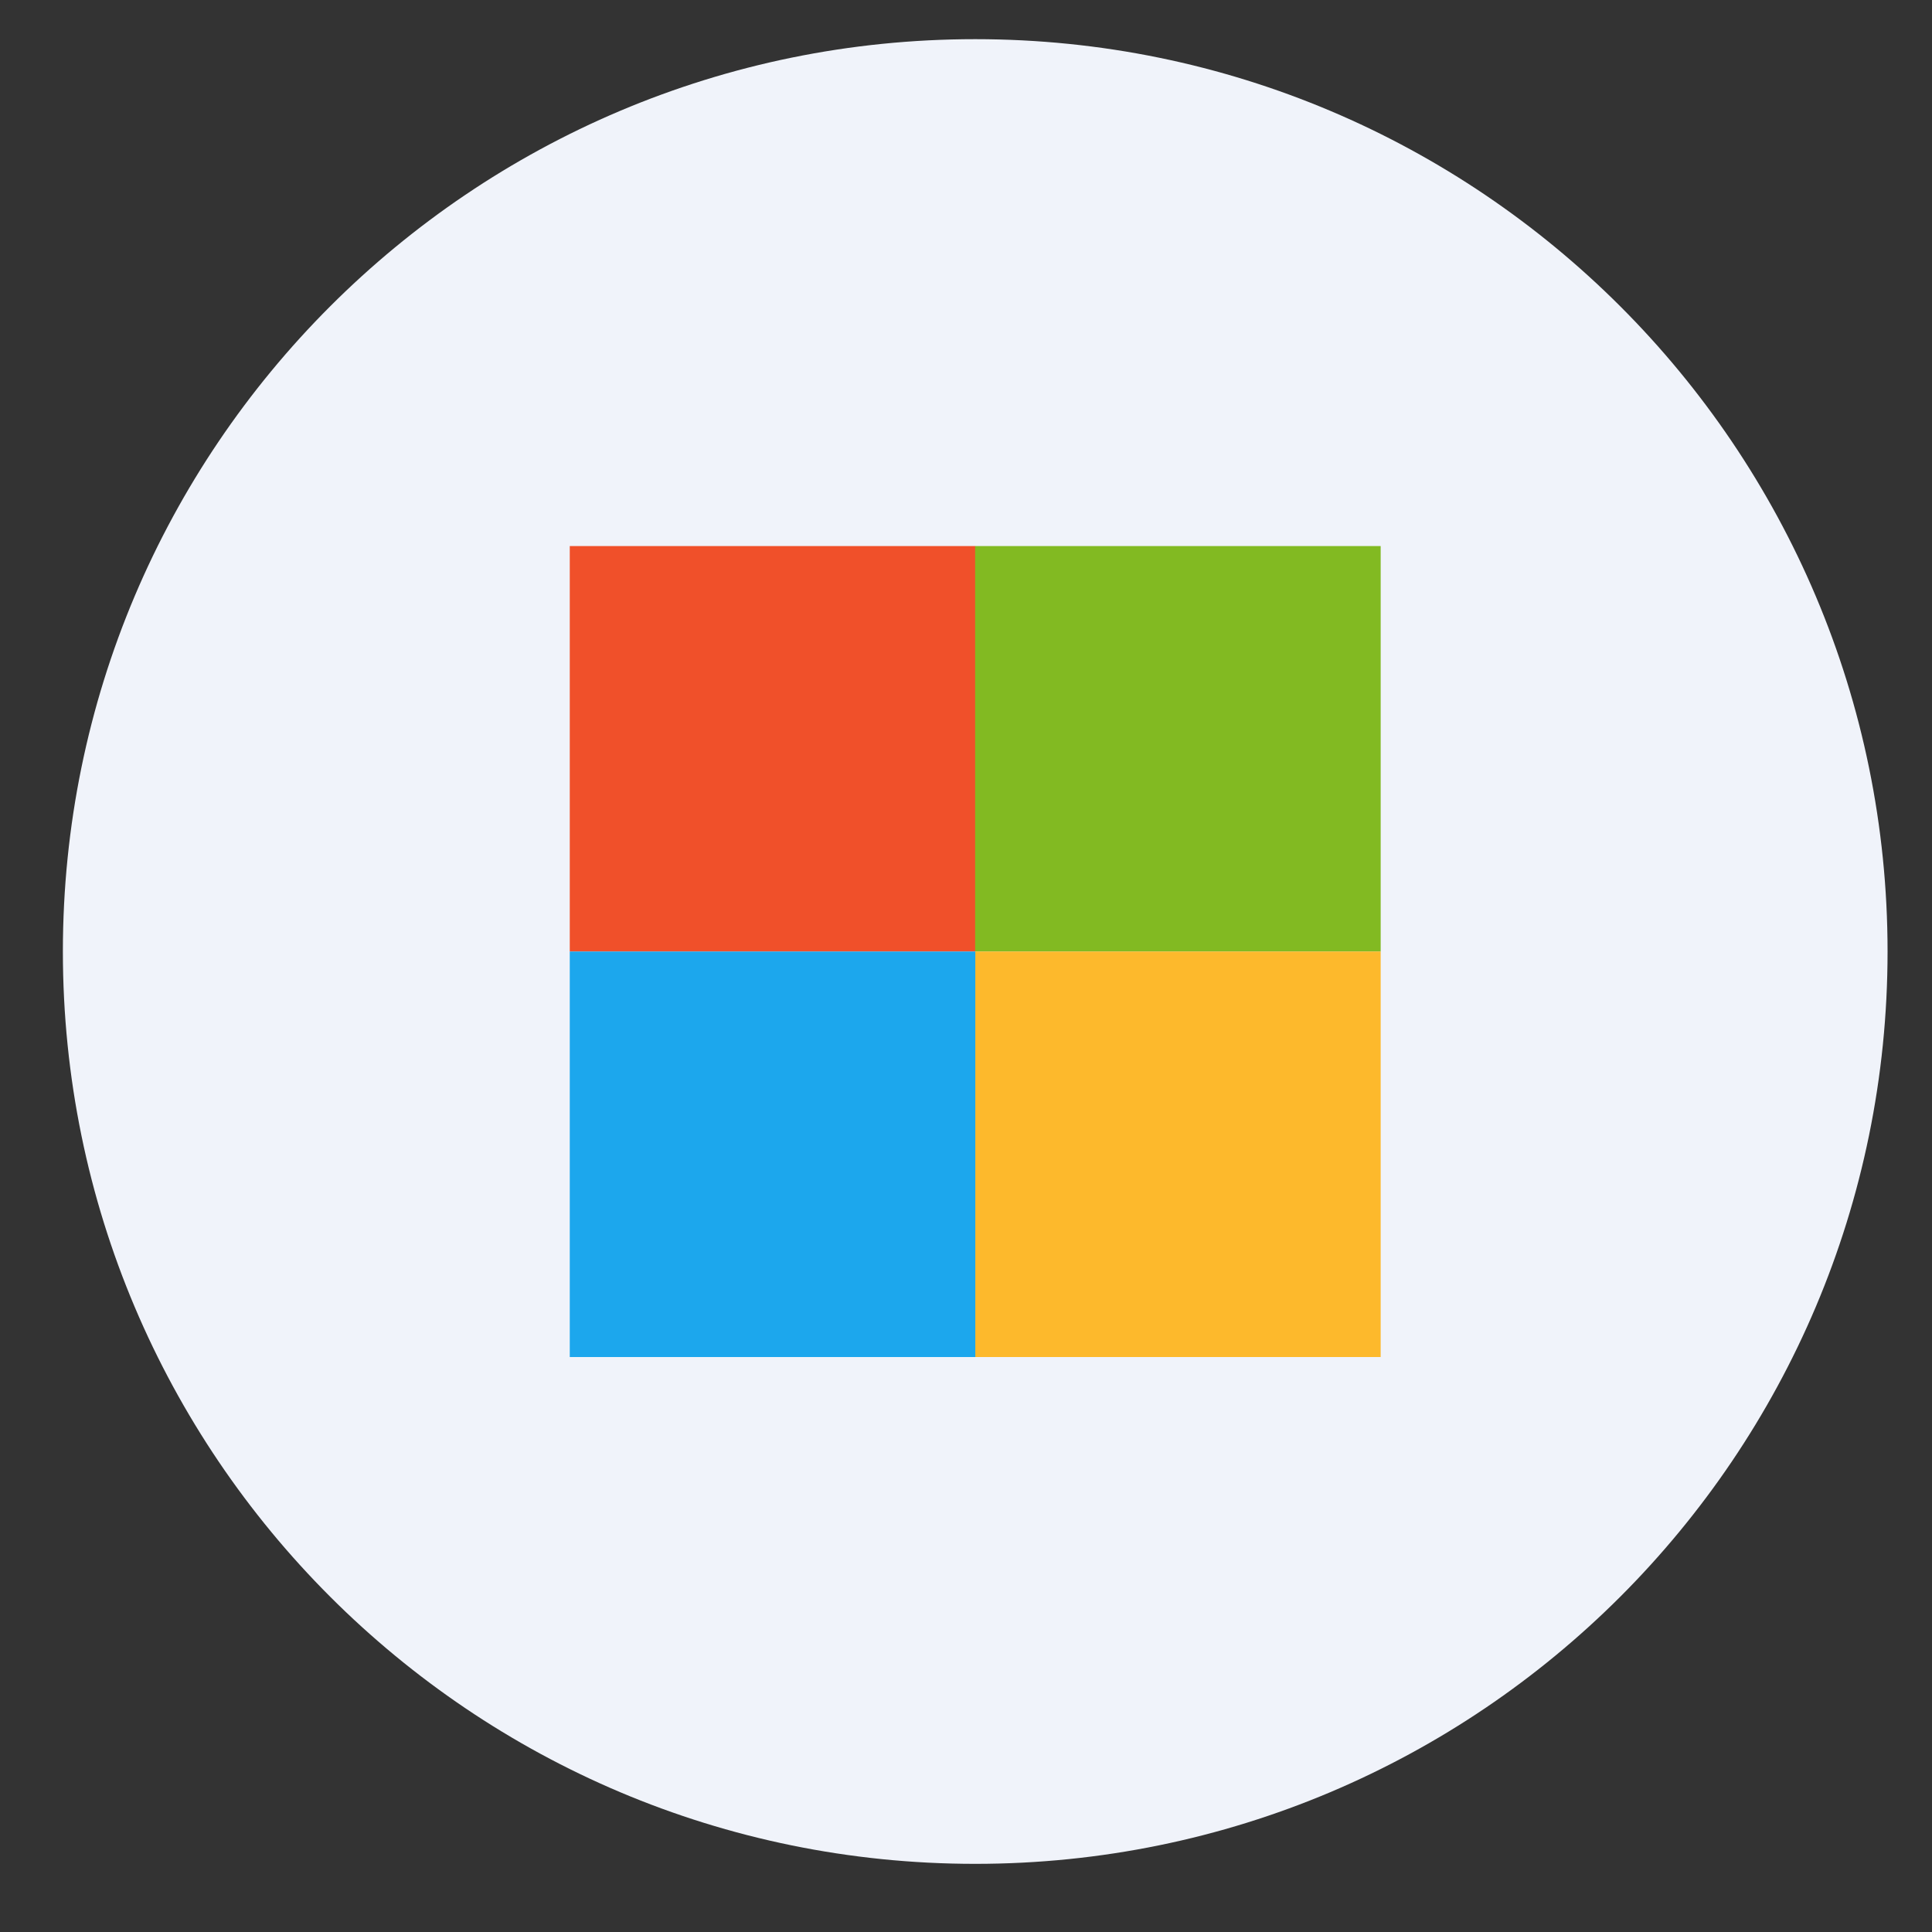 <svg width="22" height="22" viewBox="0 0 22 22" fill="none" xmlns="http://www.w3.org/2000/svg">
<rect x="0" y="0" width="22" height="22" fill="#333333" stroke="none"/>
<g clip-path="url(#clip0_7122_53122)">
<path d="M0.716 0.446H21.494V21.224H0.716V0.446Z" fill="#F0F3FA"/>
<path d="M6.488 6.218H11.106V10.835H6.488V6.218Z" fill="#F0502A"/>
<path d="M11.104 6.218H15.722V10.835H11.104V6.218Z" fill="#82BA22"/>
<path d="M11.104 10.835H15.722V15.453H11.104V10.835Z" fill="#FDB92C"/>
<path d="M6.488 10.835H11.106V15.453H6.488V10.835Z" fill="#1CA7ED"/>
</g>
<defs>
<clipPath id="clip0_7122_53122">
<path d="M0.716 10.835C0.716 5.098 5.367 0.446 11.105 0.446C16.843 0.446 21.494 5.098 21.494 10.835C21.494 16.573 16.843 21.224 11.105 21.224C5.367 21.224 0.716 16.573 0.716 10.835Z" fill="white"/>
</clipPath>
</defs>
</svg>
